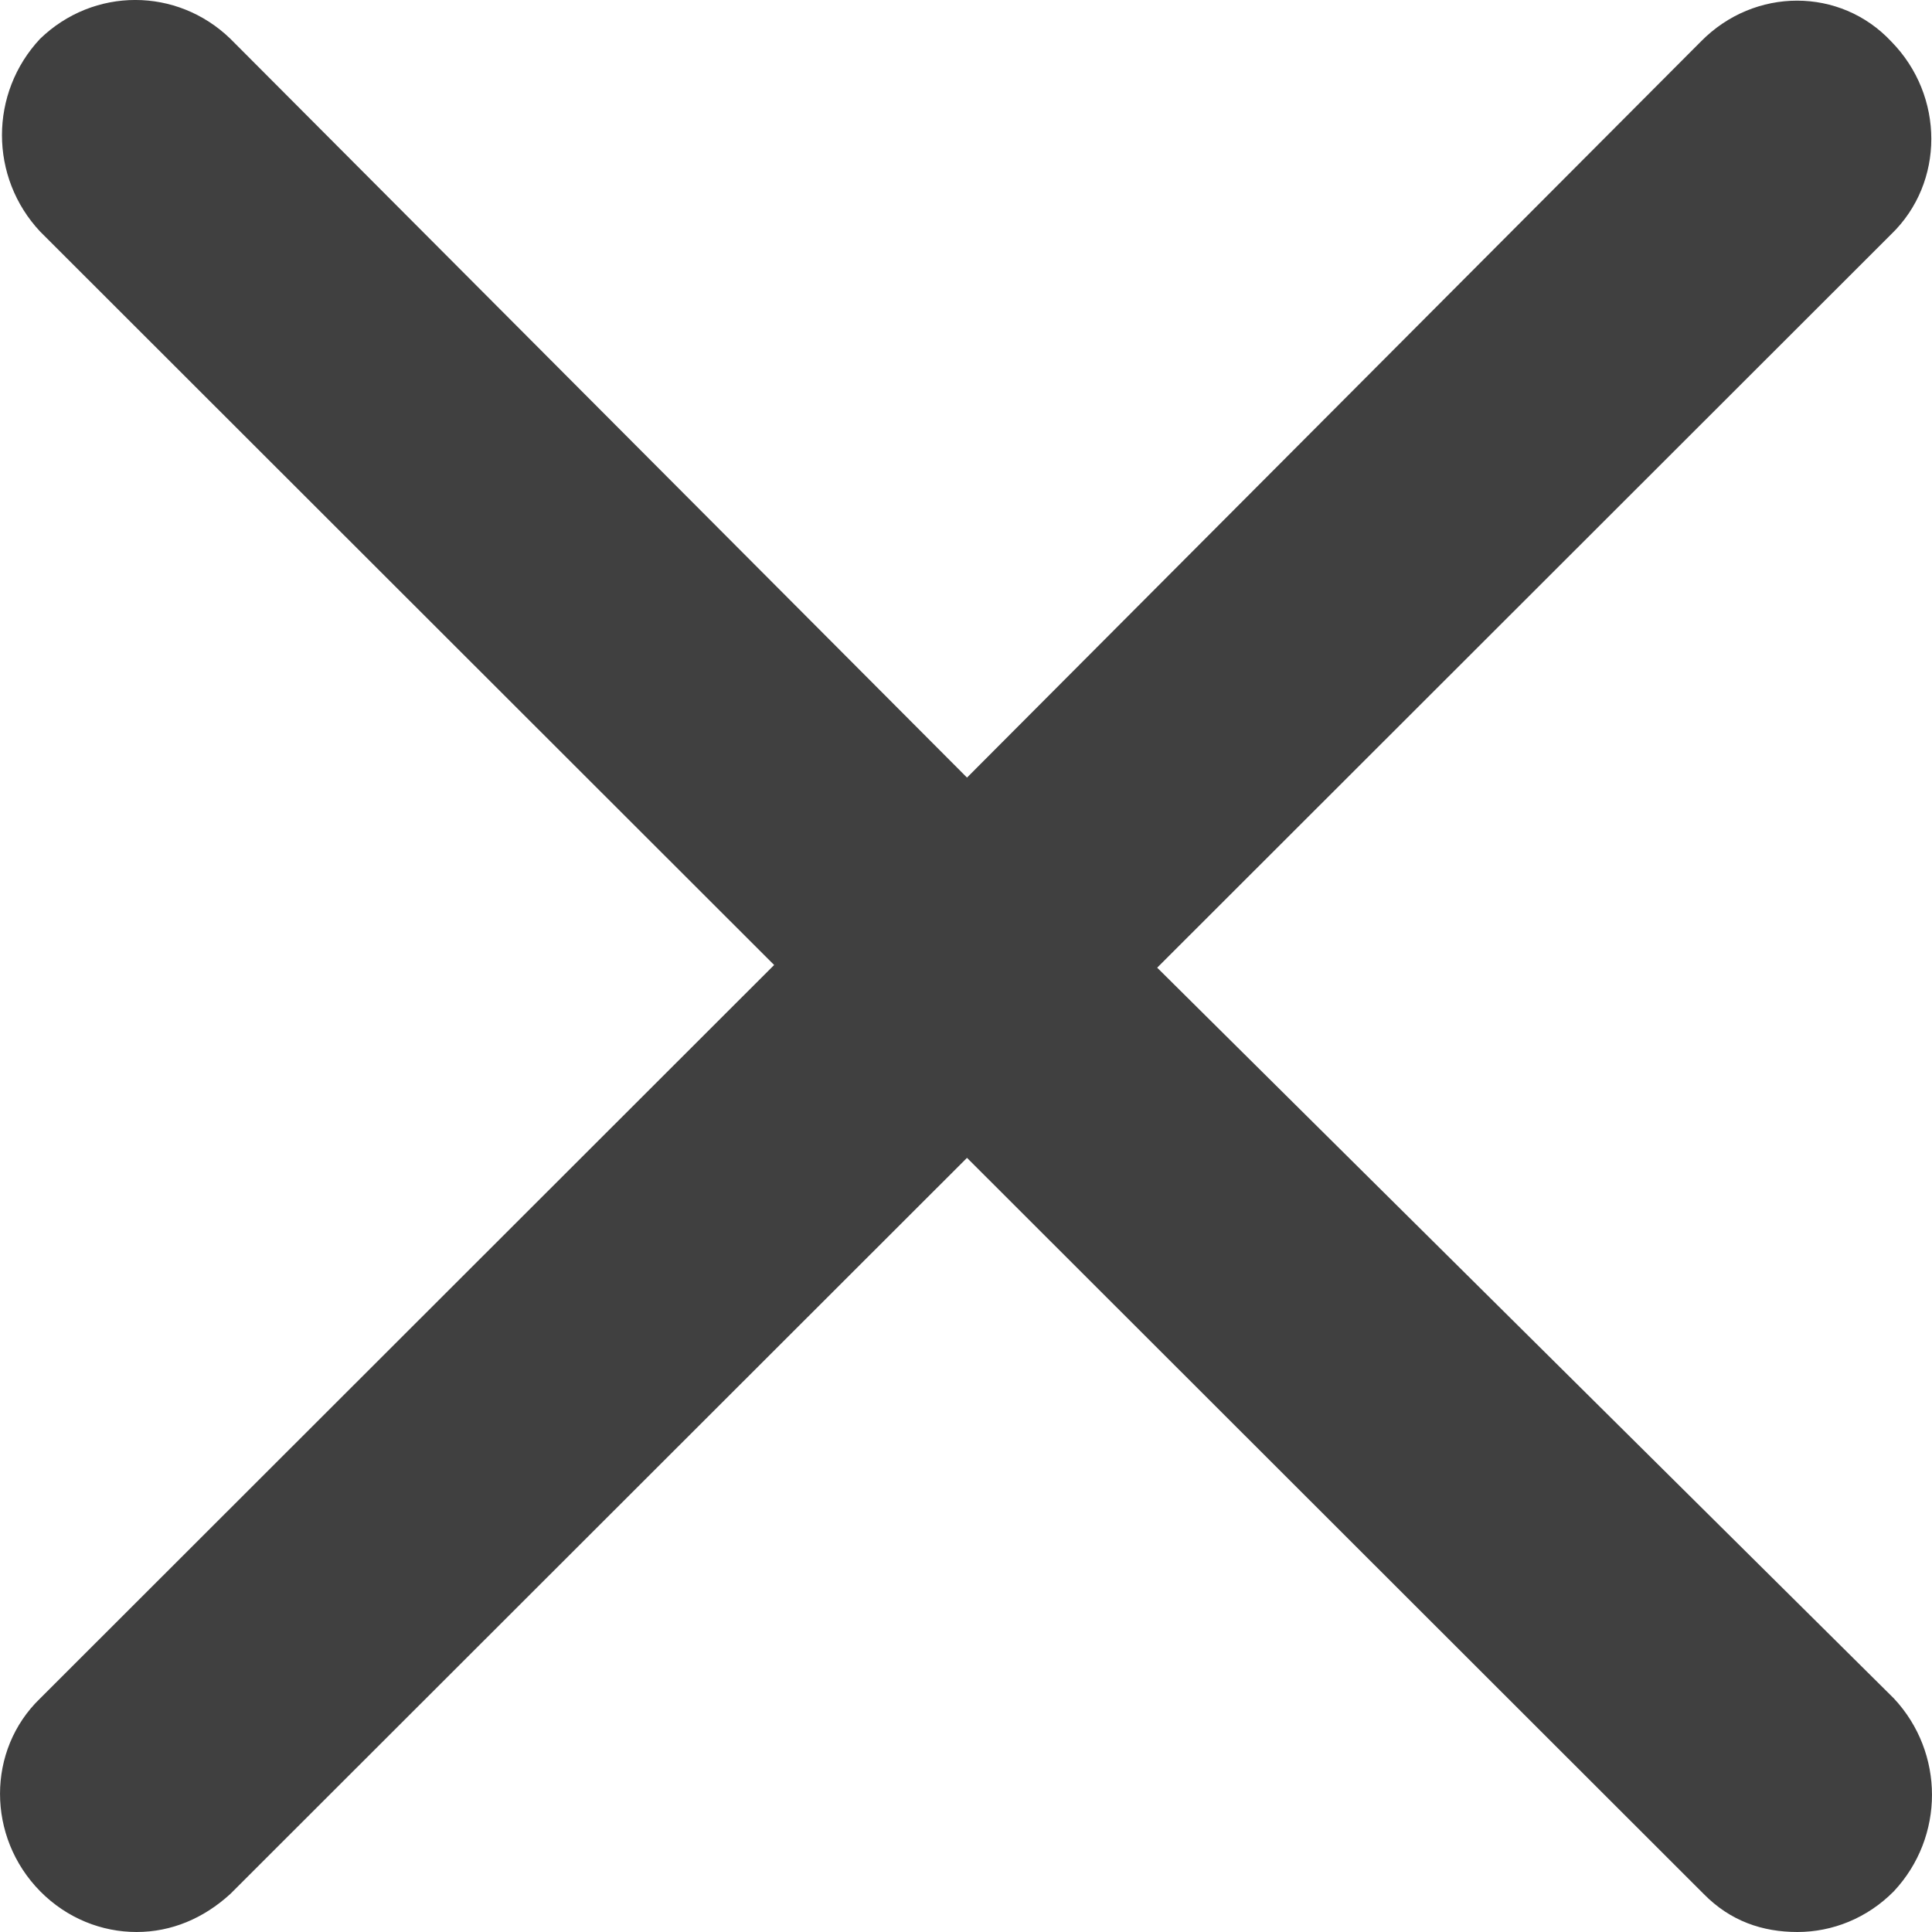<svg width="23" height="23" viewBox="0 0 23 23" fill="none" xmlns="http://www.w3.org/2000/svg">
<path d="M13.776 11.52L22.514 2.789C23.151 2.175 23.151 1.14 22.514 0.493C21.908 -0.154 20.887 -0.154 20.25 0.493L11.512 9.257L2.742 0.461C2.105 -0.154 1.116 -0.154 0.478 0.461C-0.128 1.108 -0.128 2.11 0.478 2.757L9.216 11.488L0.478 20.219C-0.159 20.833 -0.159 21.868 0.478 22.515C0.797 22.838 1.212 23 1.626 23C2.041 23 2.424 22.838 2.742 22.547L11.512 13.784L20.282 22.547C20.6 22.871 20.983 23 21.398 23C21.812 23 22.227 22.838 22.546 22.515C23.151 21.868 23.151 20.866 22.546 20.219L13.776 11.52Z" fill="#404040"/>
</svg>
